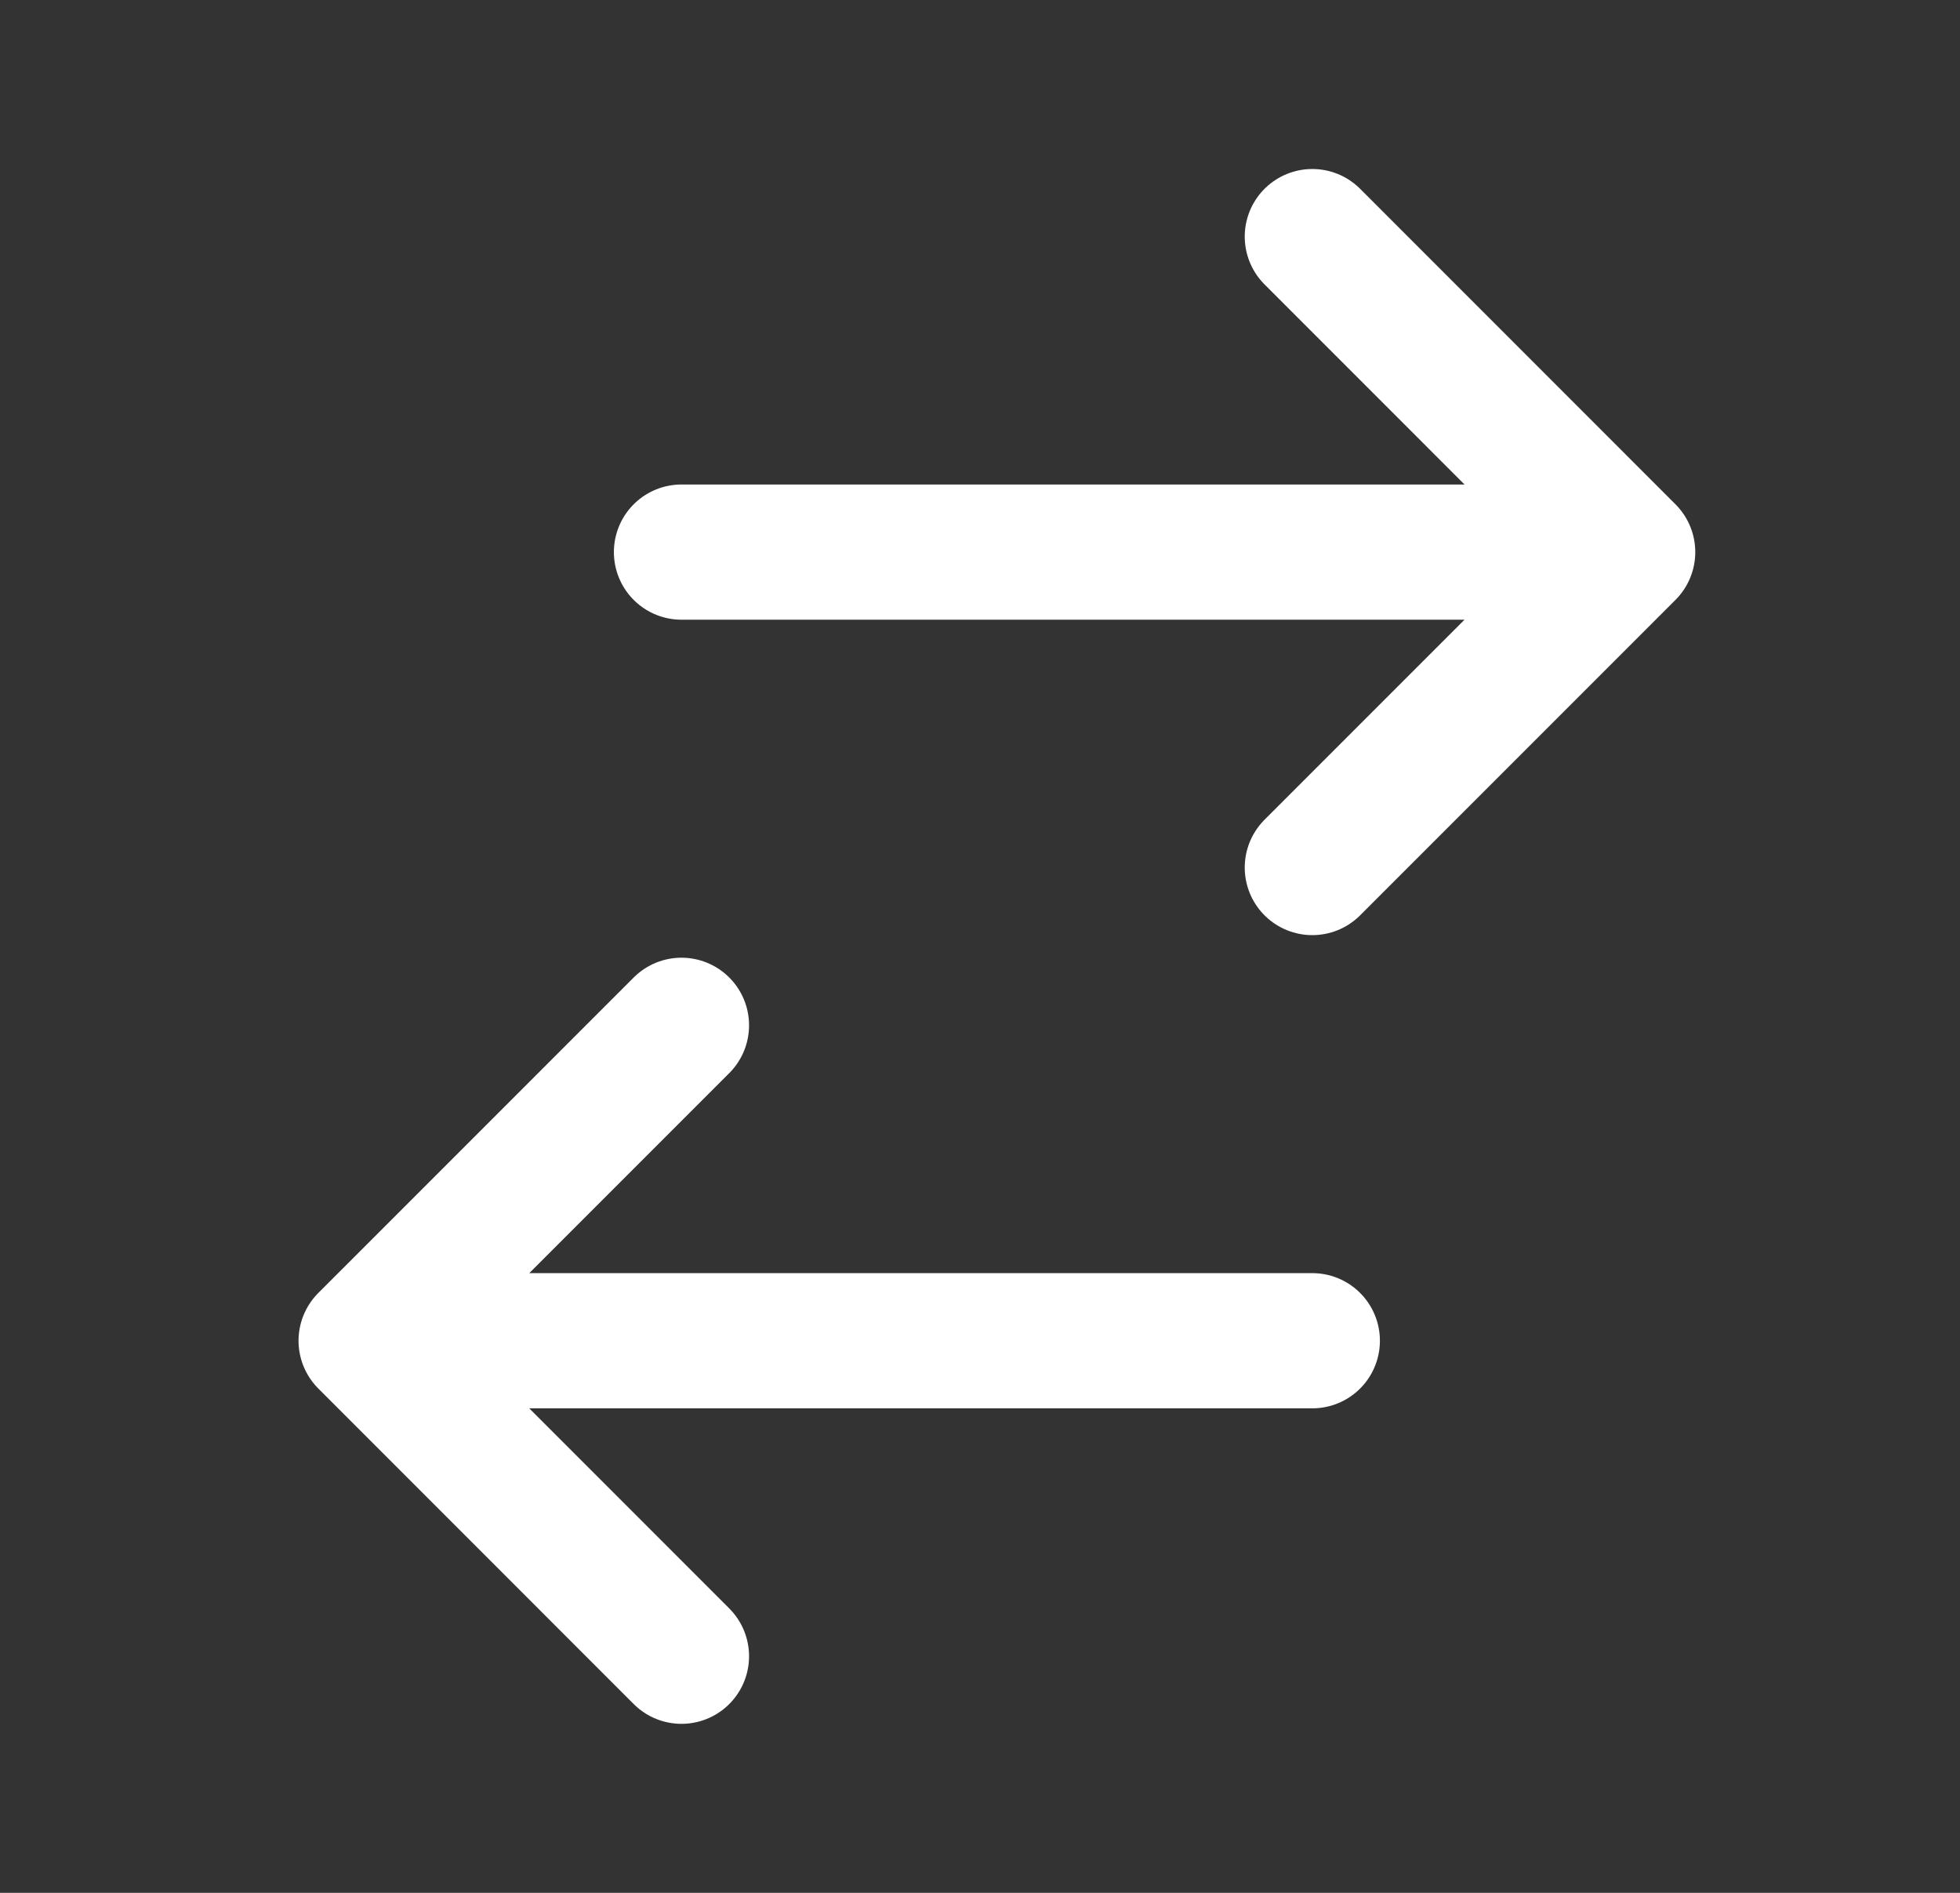    <svg width="29" height="28" viewBox="0 0 29 28" fill="none" xmlns="http://www.w3.org/2000/svg">
                            <rect x="0" y="0" width="29" height="28" fill="#333333" stroke="none"/>
                            <path
                                d="M10.083 8.167H24.083M24.083 8.167L19.417 3.5M24.083 8.167L19.417 12.833M19.417 19.833H5.417M5.417 19.833L10.083 24.5M5.417 19.833L10.083 15.167"
                                stroke="white" stroke-width="2" stroke-linecap="round" stroke-linejoin="round" />
                        </svg>